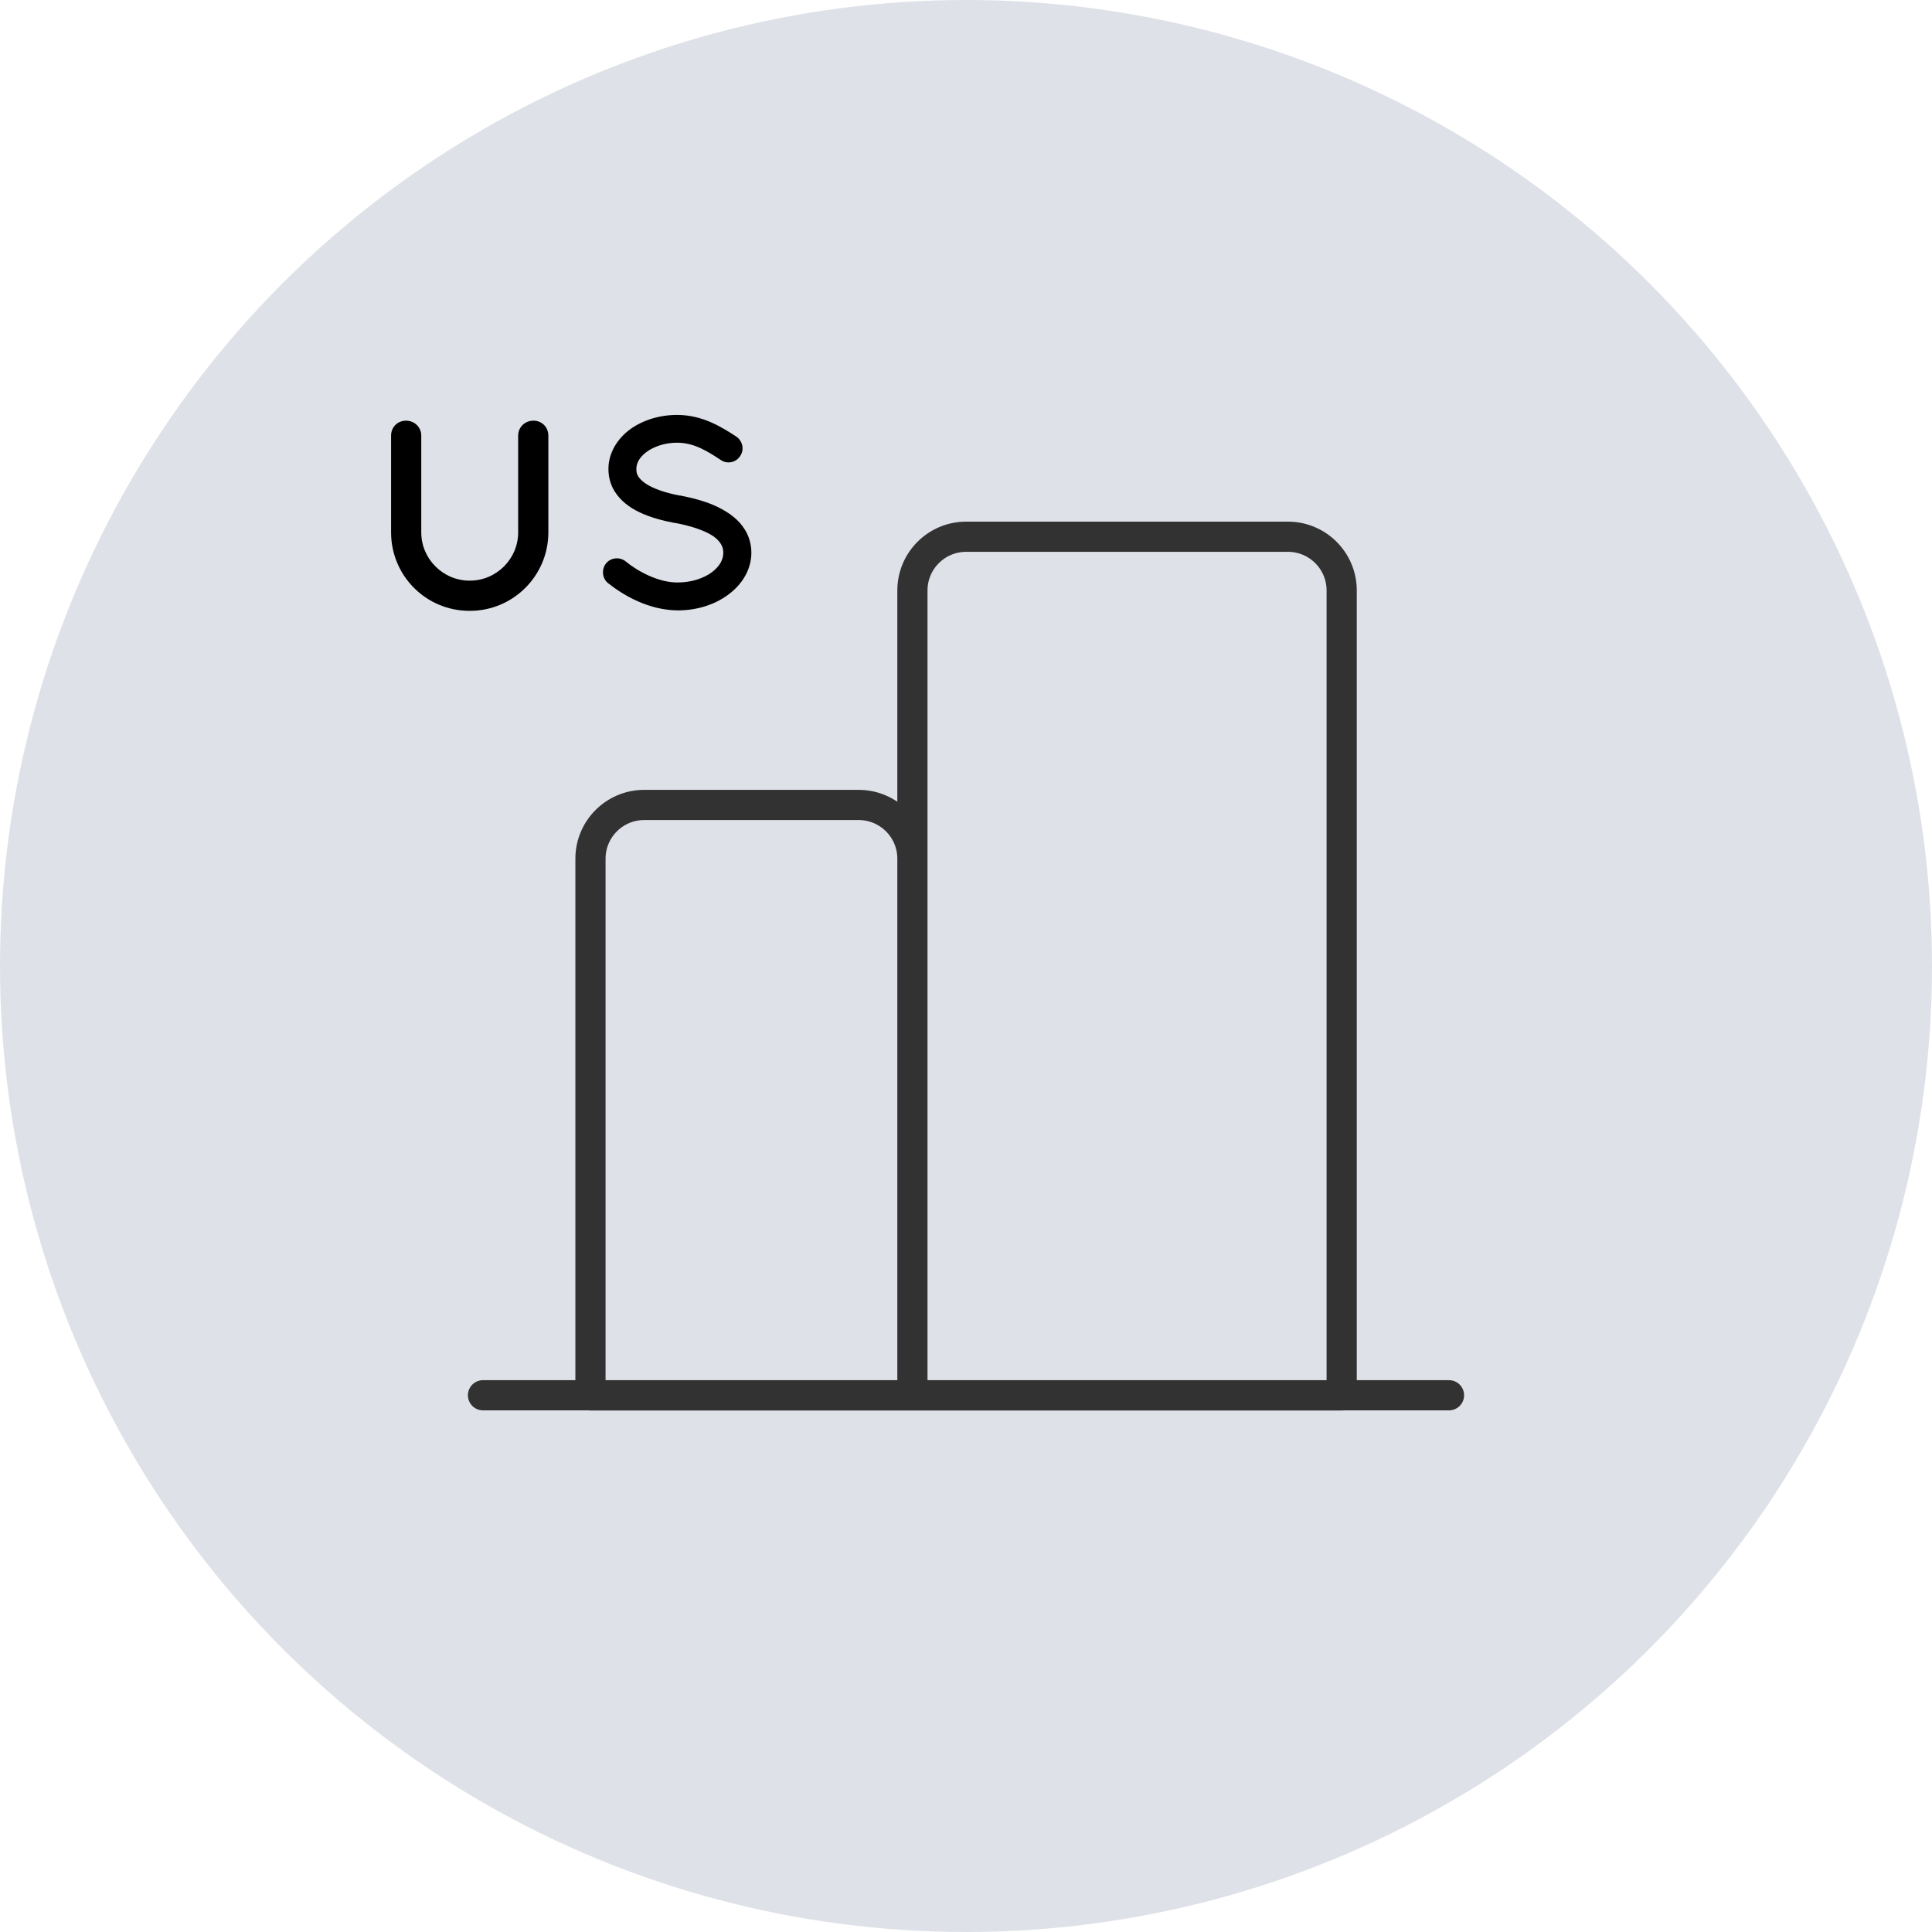 <?xml version="1.0" encoding="UTF-8"?>
<svg id="Ebene_2" data-name="Ebene 2" xmlns="http://www.w3.org/2000/svg" viewBox="0 0 128 128">
  <defs>
    <style>
      .cls-1 {
        fill: none;
        stroke: #323232;
        stroke-linecap: round;
        stroke-linejoin: round;
        stroke-width: 2px;
      }

      .cls-2 {
        fill: #dee1e7;
      }
    </style>
  </defs>
  <g id="Ebene_1-2" data-name="Ebene 1">
    <g>
      <circle class="cls-2" cx="64" cy="64" r="64"/>
      <path class="cls-1" d="M42.67,53.33h14.22c1.96,0,3.56,1.59,3.56,3.56v35.56h-21.33v-35.56c0-1.96,1.59-3.56,3.56-3.56ZM64,35.56h21.33c1.96,0,3.56,1.59,3.56,3.56v53.33h-28.44v-53.33c0-1.96,1.59-3.56,3.56-3.56ZM96,92.44H32"/>
      <g>
        <path d="M31.11,40.47c-2.9,0-5.2-2.34-5.2-5.2v-6.41c0-.56.43-.99.99-.99s1.01.43,1.01.99v6.41c0,1.76,1.44,3.2,3.21,3.2s3.21-1.44,3.21-3.2v-6.41c0-.56.45-.99,1.01-.99s.99.43.99.99v6.41c0,2.86-2.32,5.2-5.2,5.2Z"/>
        <path d="M40.15,37.33c.32-.4.92-.45,1.31-.13.79.65,2.16,1.4,3.44,1.39.9,0,1.71-.27,2.25-.67.54-.4.77-.85.77-1.3,0-.23-.05-.4-.16-.58-.11-.18-.27-.36-.54-.54-.52-.34-1.4-.65-2.47-.85h-.04c-.85-.16-1.64-.38-2.32-.7s-1.28-.77-1.67-1.4c-.27-.43-.41-.94-.41-1.48,0-1.08.61-2.02,1.44-2.63.85-.61,1.94-.95,3.11-.95,1.73,0,3.01.85,3.93,1.44.41.29.54.86.25,1.28-.27.43-.85.56-1.28.27-.92-.61-1.8-1.15-2.9-1.15-.81,0-1.53.25-2.02.61-.49.36-.68.76-.68,1.13,0,.22.04.36.13.5.09.14.25.31.49.47.47.32,1.28.61,2.25.79h.04c.92.18,1.76.41,2.48.76.74.36,1.39.83,1.8,1.5.27.43.43.97.43,1.53,0,1.15-.65,2.14-1.55,2.79-.88.65-2.05,1.03-3.33,1.03-1.94-.02-3.58-.99-4.61-1.8-.4-.32-.45-.92-.14-1.31Z"/>
      </g>
    </g>
  </g>
</svg>